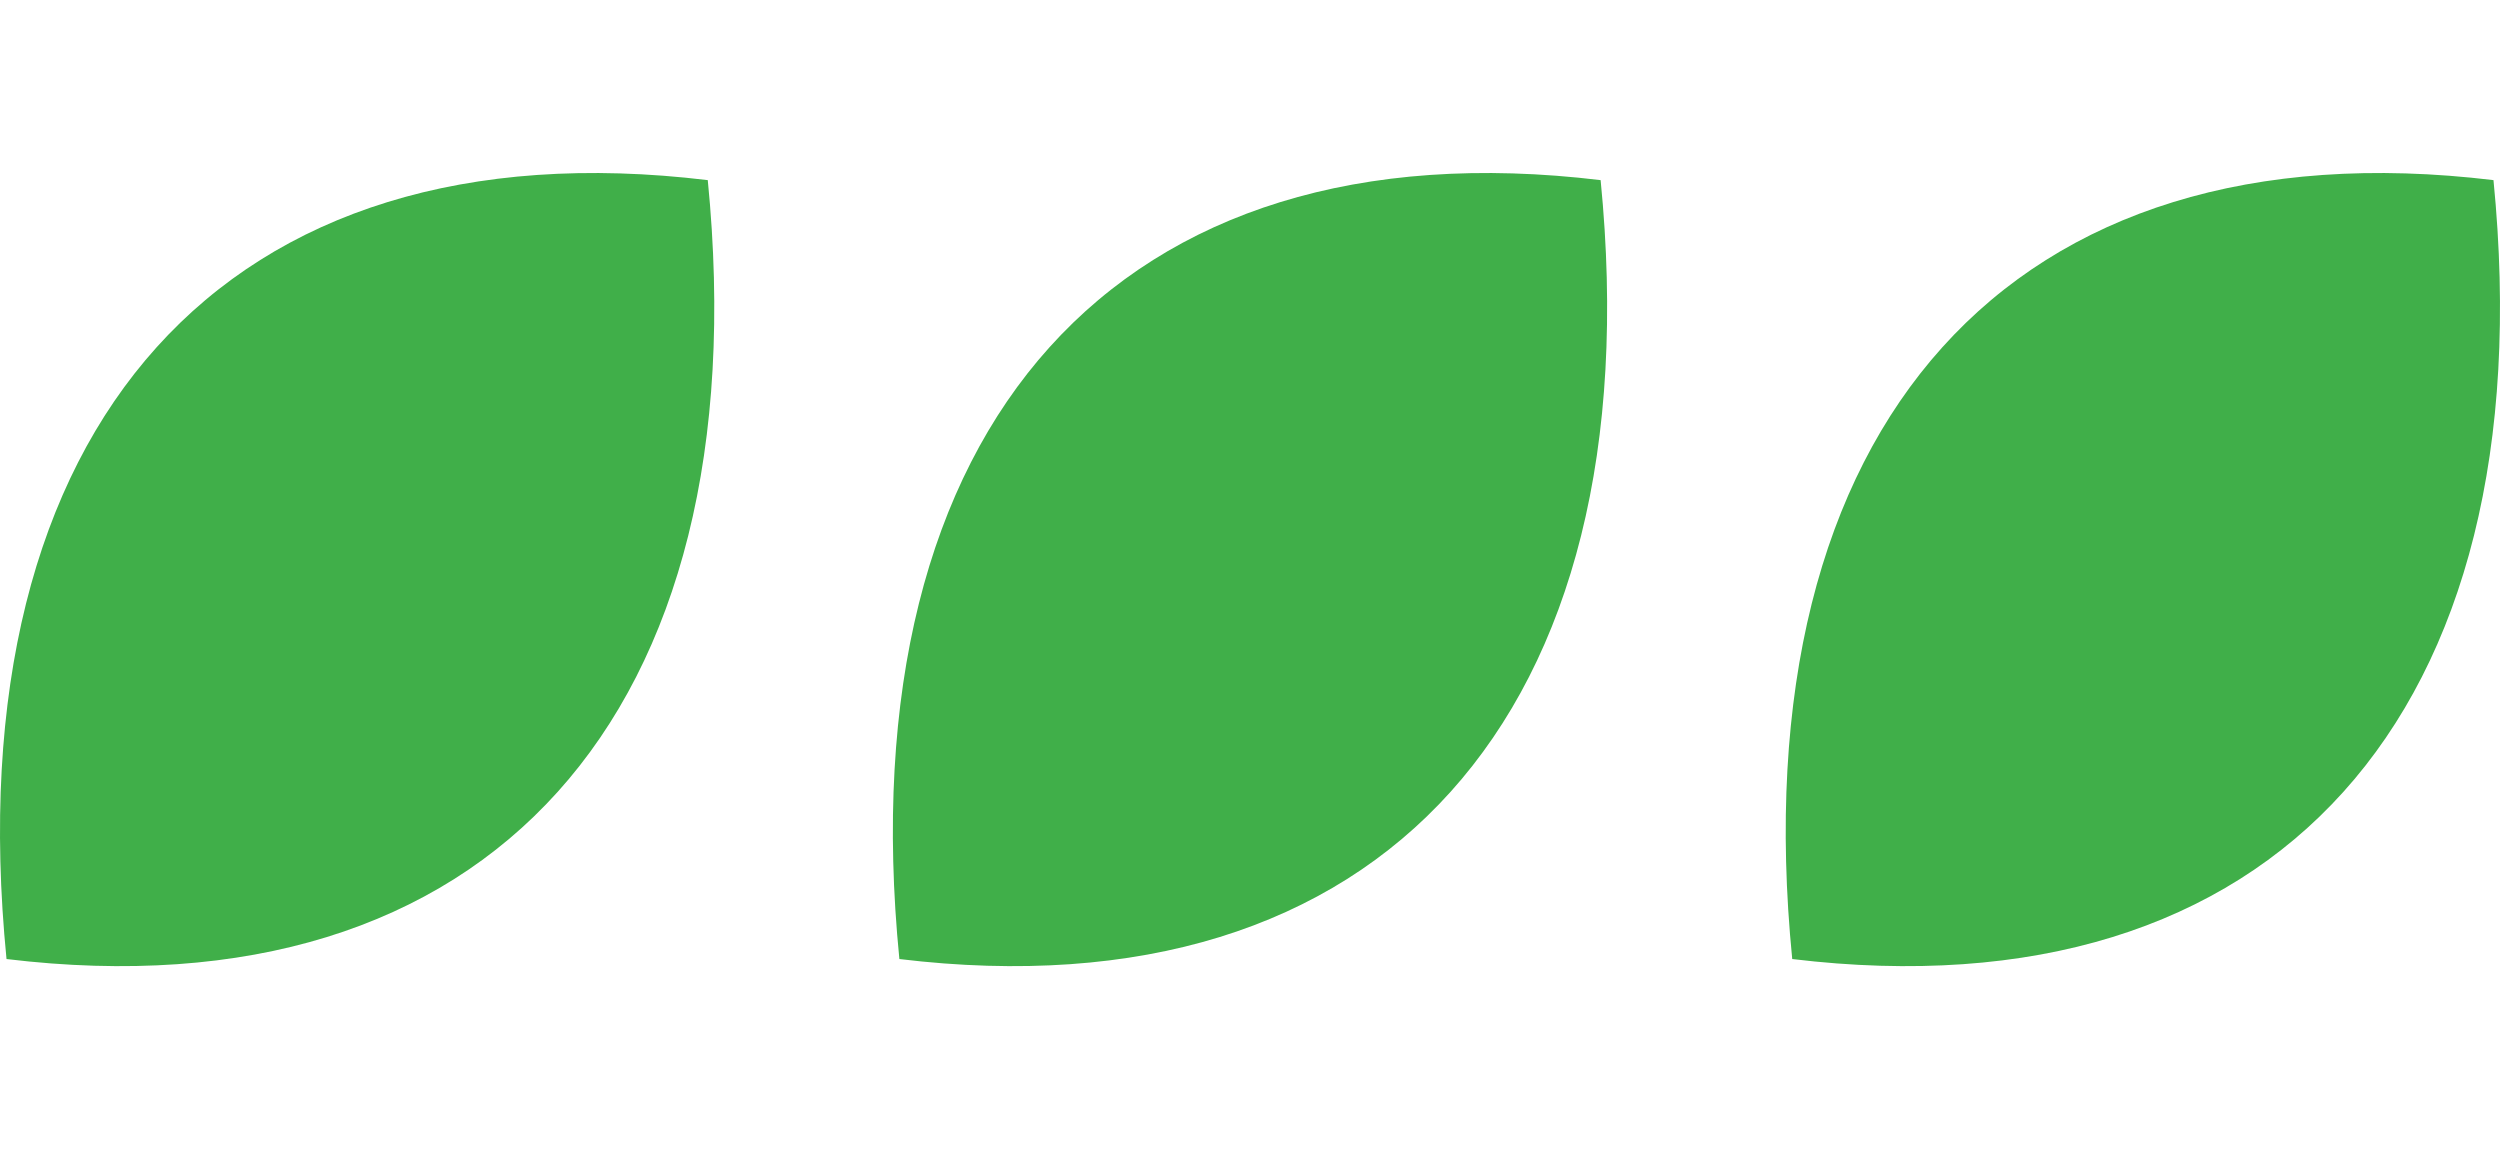<?xml version="1.0" encoding="UTF-8"?> <svg xmlns="http://www.w3.org/2000/svg" width="112" height="52" viewBox="0 0 112 52" fill="none"> <path d="M0.292 42.965C-2.077 19.012 10.124 5.462 31.708 8.07C34.077 32.023 21.876 45.572 0.292 42.965Z" fill="#40AF49"></path> <path d="M40.292 42.965C37.923 19.012 50.124 5.462 71.708 8.07C74.077 32.023 61.876 45.572 40.292 42.965Z" fill="#40AF49"></path> <path d="M80.292 42.965C77.923 19.012 90.124 5.462 111.708 8.07C114.077 32.023 101.876 45.572 80.292 42.965Z" fill="#40AF49"></path> </svg> 